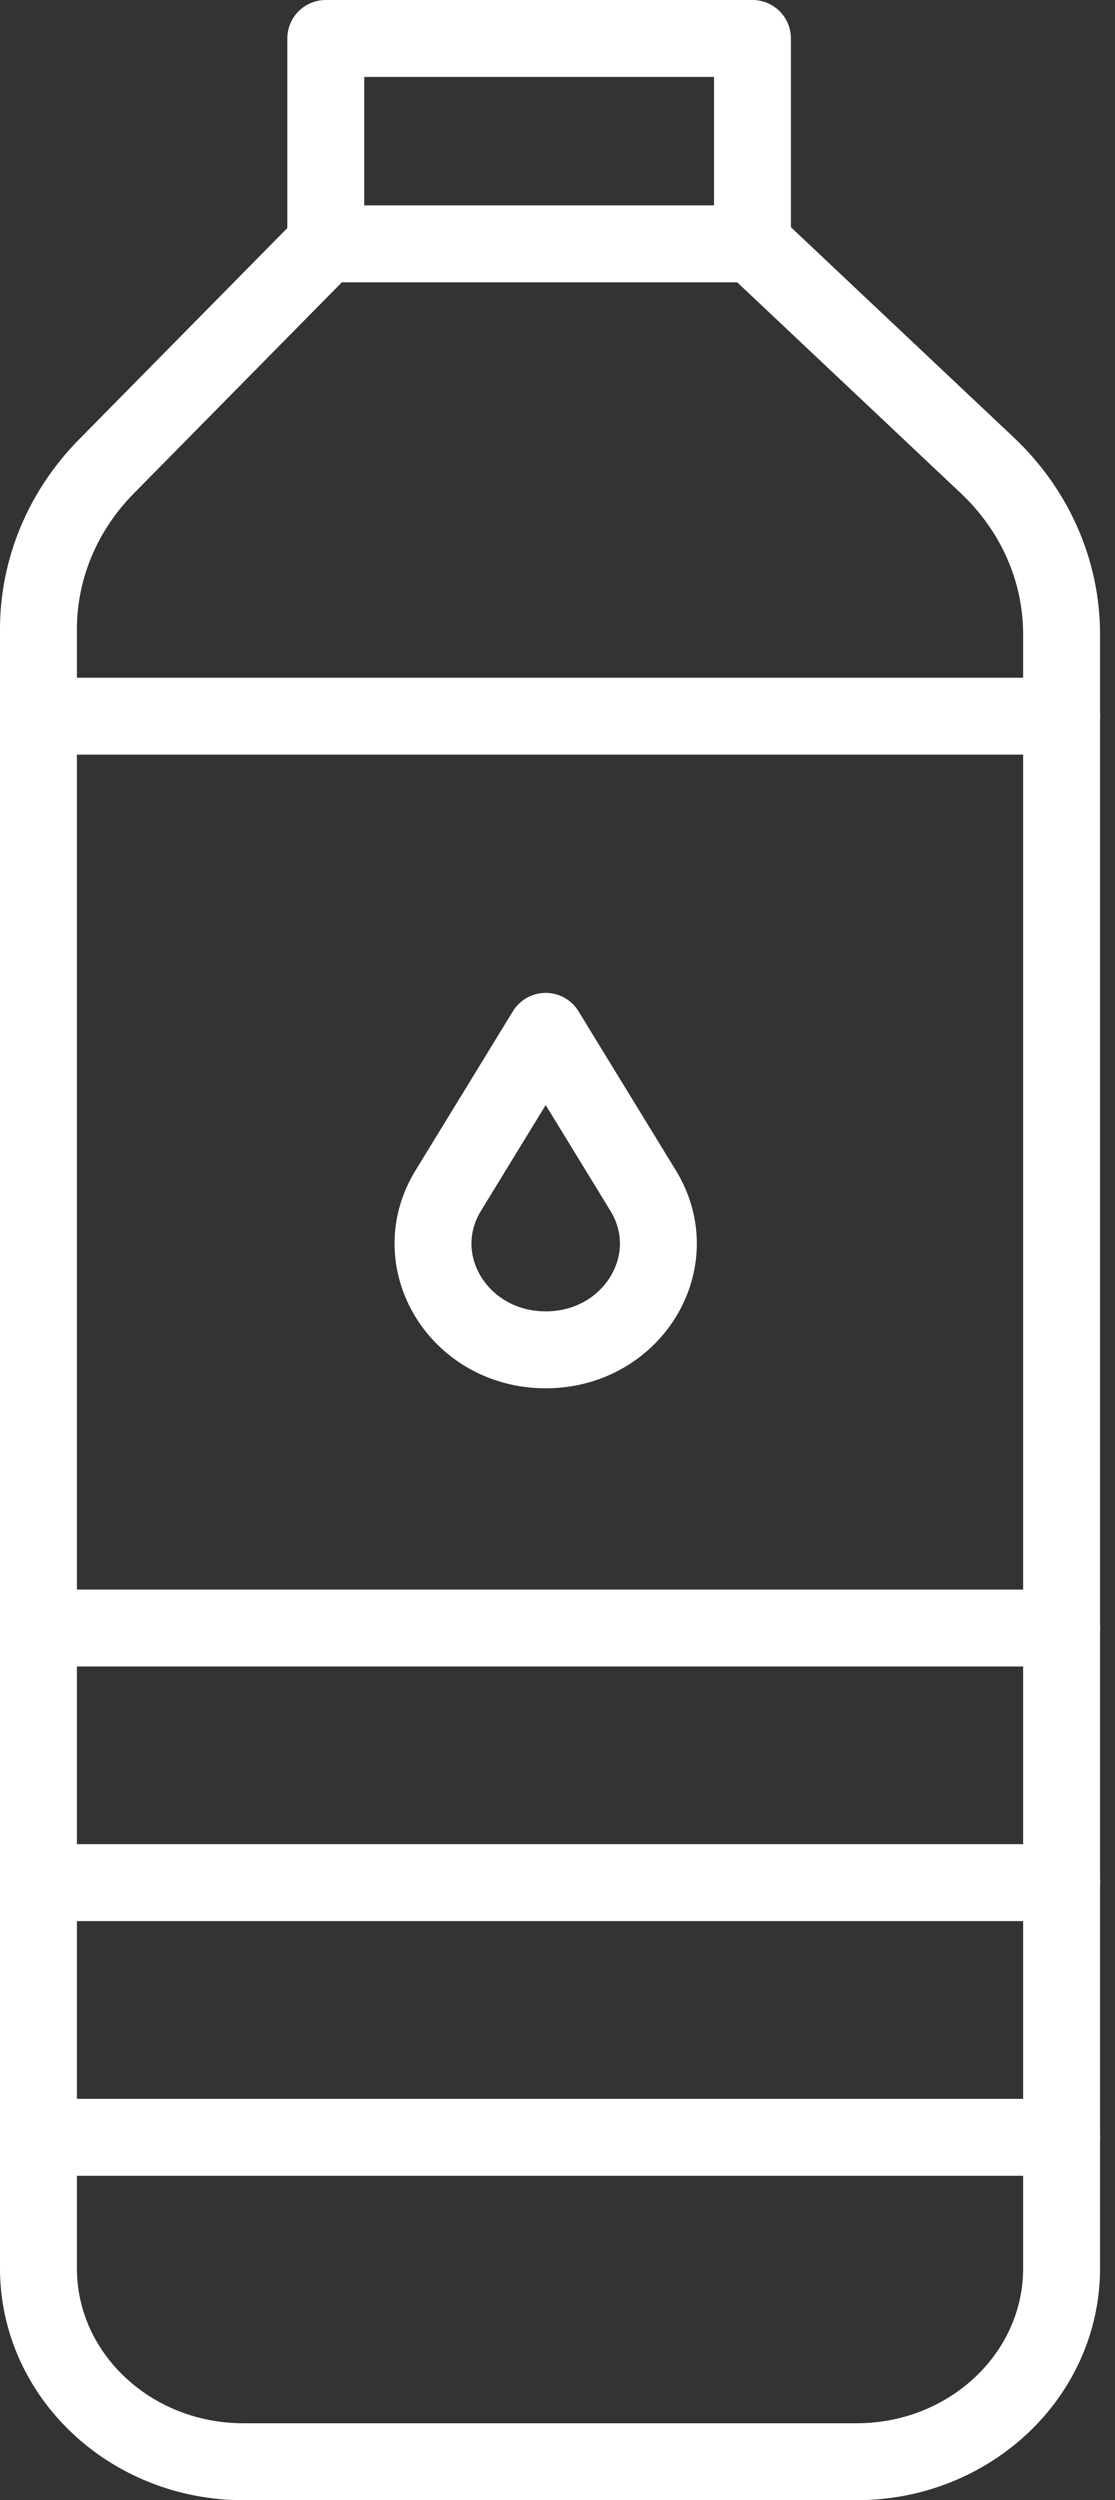 <svg width="29" height="65" viewBox="0 0 29 65" fill="none" xmlns="http://www.w3.org/2000/svg">
<rect x="0" y="0" width="29" height="65" fill="#333333" stroke="none"/>
<path d="M1 16.358V58.971C1 61.749 3.389 64 6.333 64H22.278C25.225 64 27.611 61.748 27.611 58.971V16.49C27.611 14.844 26.917 13.268 25.685 12.104L19.571 6.339V1H8.473V6.339L2.759 12.135C1.63 13.283 1 14.793 1 16.358Z" stroke="white" stroke-width="2" stroke-linecap="round" stroke-linejoin="round"/>
<path d="M1 55.566H27.611" stroke="white" stroke-width="2" stroke-linecap="round" stroke-linejoin="round"/>
<path d="M27.611 48.944H1" stroke="white" stroke-width="2" stroke-linecap="round" stroke-linejoin="round"/>
<path d="M27.611 42.325H1" stroke="white" stroke-width="2" stroke-linecap="round" stroke-linejoin="round"/>
<path d="M19.571 6.34H8.475" stroke="white" stroke-width="2" stroke-linecap="round" stroke-linejoin="round"/>
<path d="M14.193 26.813L16.727 30.953C17.855 32.793 16.445 35.093 14.193 35.093C11.94 35.093 10.531 32.793 11.659 30.953L14.193 26.813Z" stroke="white" stroke-width="2" stroke-linecap="round" stroke-linejoin="round"/>
<path d="M1 18.619H27.611" stroke="white" stroke-width="2" stroke-linecap="round" stroke-linejoin="round"/>
</svg>
